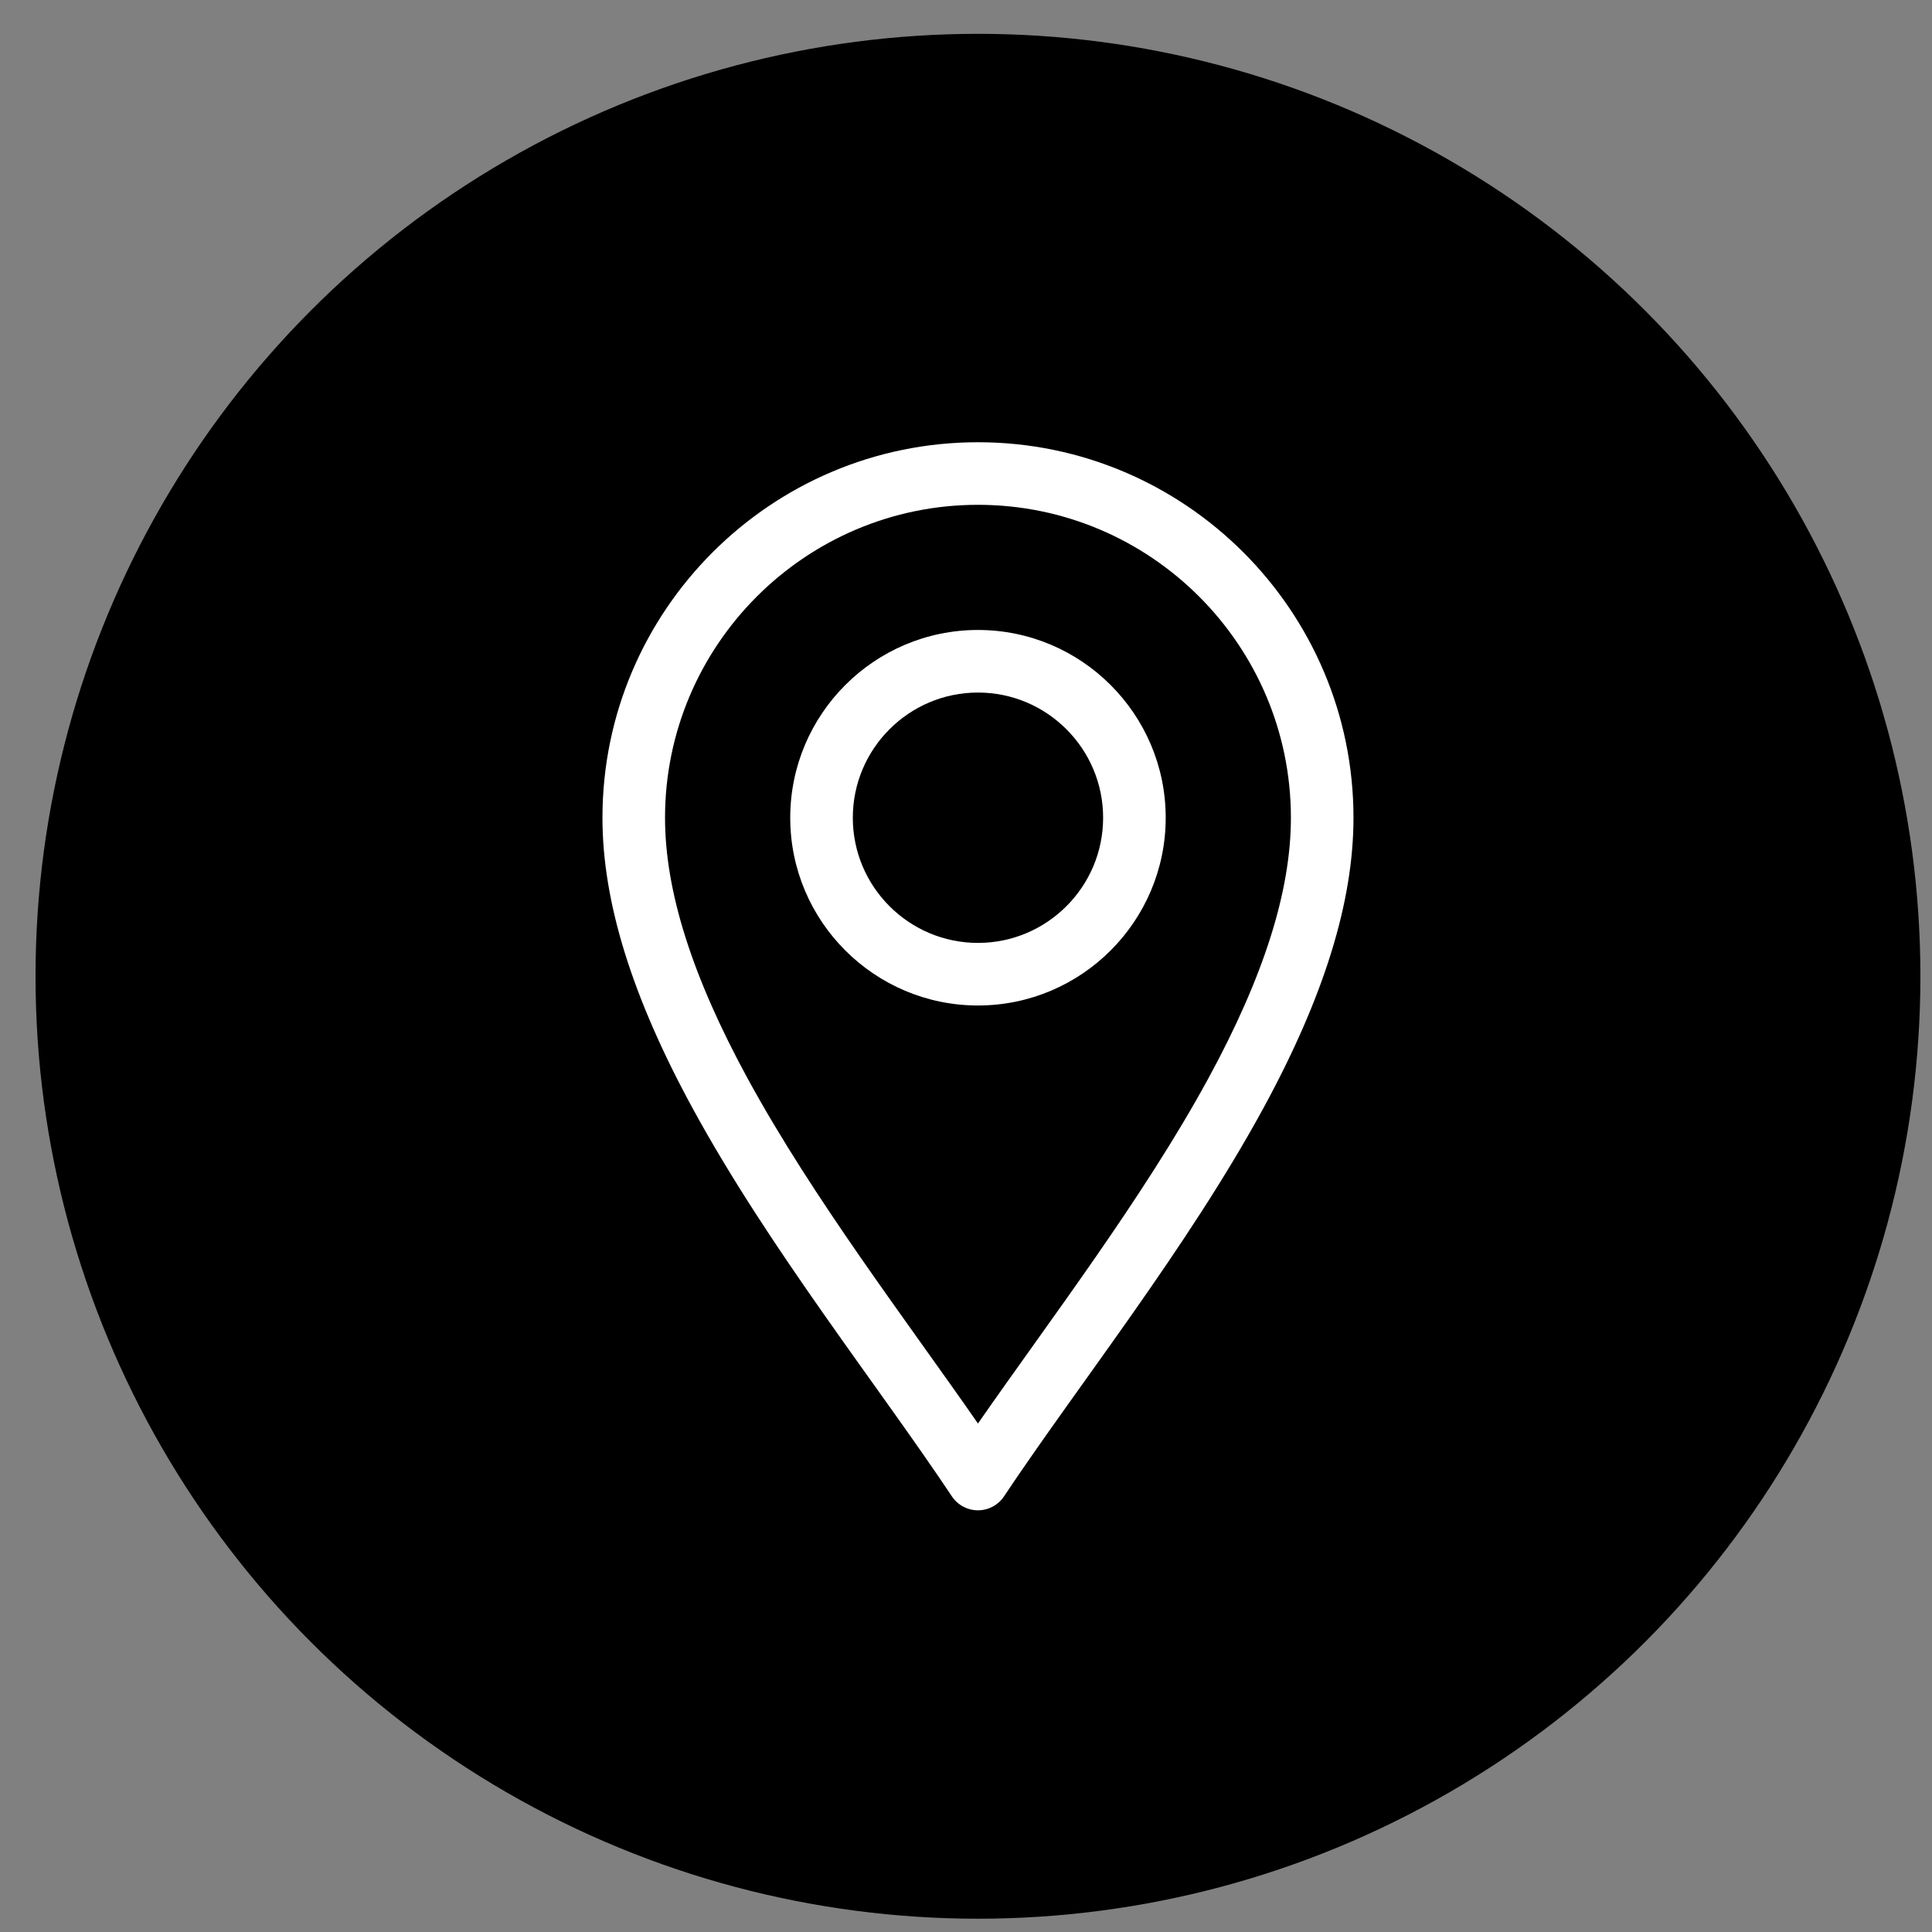<svg width="41" height="41" viewBox="0 0 41 41" fill="none" xmlns="http://www.w3.org/2000/svg">
<rect x="0" y="0" width="41" height="41" fill="#808080" stroke="none"/>
<circle cx="20.754" cy="20.718" r="20" fill="black"/>
<g clip-path="url(#clip0_59_1345)">
<path d="M20.201 31.756C20.325 31.941 20.532 32.051 20.754 32.051C20.976 32.051 21.183 31.941 21.306 31.756C22.878 29.398 25.193 26.487 26.806 23.526C28.096 21.159 28.723 19.14 28.723 17.354C28.723 12.96 25.148 9.385 20.754 9.385C16.36 9.385 12.785 12.96 12.785 17.354C12.785 19.14 13.412 21.159 14.702 23.526C16.314 26.485 18.633 29.403 20.201 31.756ZM20.754 10.713C24.416 10.713 27.395 13.692 27.395 17.354C27.395 18.912 26.82 20.723 25.64 22.891C24.249 25.443 22.265 28.032 20.754 30.209C19.243 28.032 17.259 25.443 15.868 22.891C14.687 20.723 14.113 18.912 14.113 17.354C14.113 13.692 17.092 10.713 20.754 10.713Z" fill="white"/>
<path d="M20.754 21.338C22.951 21.338 24.738 19.551 24.738 17.354C24.738 15.157 22.951 13.369 20.754 13.369C18.557 13.369 16.77 15.157 16.77 17.354C16.77 19.551 18.557 21.338 20.754 21.338ZM20.754 14.697C22.219 14.697 23.41 15.889 23.41 17.354C23.41 18.818 22.219 20.01 20.754 20.01C19.289 20.01 18.098 18.818 18.098 17.354C18.098 15.889 19.289 14.697 20.754 14.697Z" fill="white"/>
</g>
<defs>
<clipPath id="clip0_59_1345">
<rect width="22.667" height="22.667" fill="white" transform="translate(9.421 9.385)"/>
</clipPath>
</defs>
</svg>
